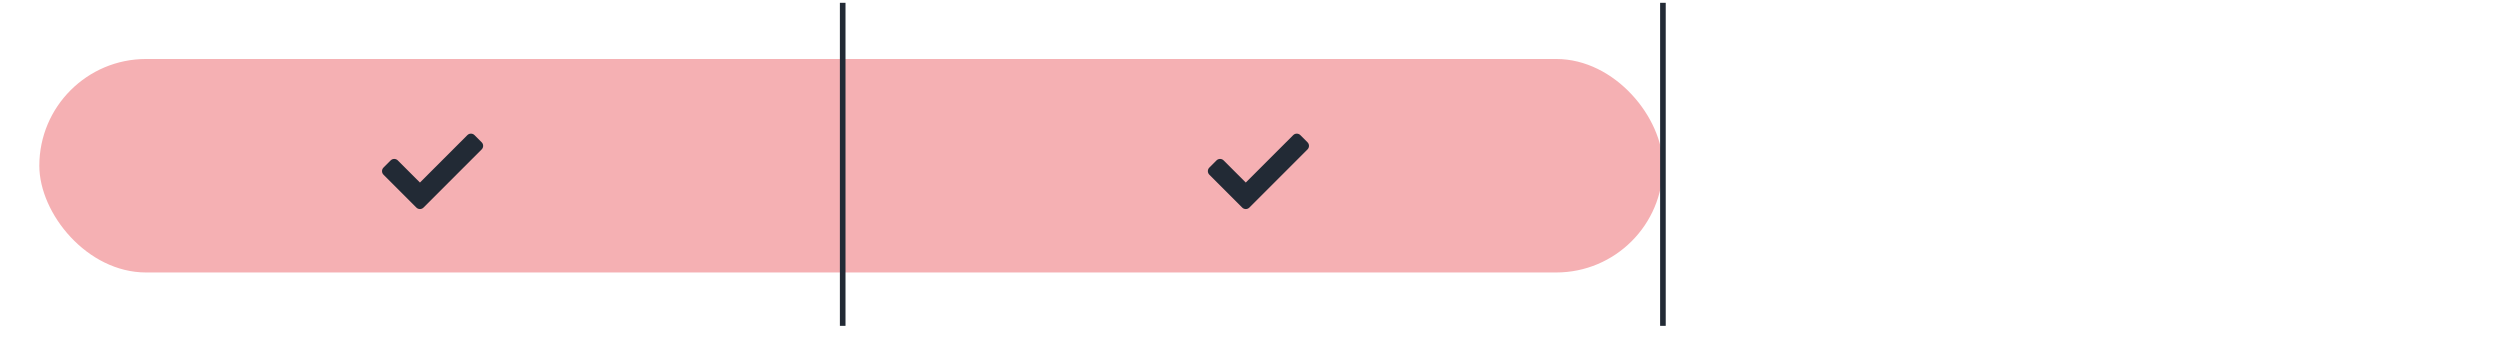 <svg width="445" height="60" viewBox="0 0 445 60" fill="none" xmlns="http://www.w3.org/2000/svg">
<g filter="url(#filter0_d_3720_13888)">
<rect x="4" y="7.5" width="437" height="44" rx="20" fill="white"/>
</g>
<rect x="7" y="10.5" width="289" height="38" rx="19" fill="#F5B0B3"/>
<path d="M150 0.5V58" stroke="#222A35"/>
<path d="M296 0.5V58" stroke="#222A35"/>
<path d="M74.114 36.948L68.264 31.098C67.912 30.747 67.912 30.177 68.264 29.826L69.536 28.553C69.888 28.201 70.458 28.201 70.809 28.553L74.75 32.493L83.191 24.053C83.542 23.701 84.112 23.701 84.464 24.053L85.736 25.326C86.088 25.677 86.088 26.247 85.736 26.598L75.386 36.948C75.035 37.3 74.465 37.3 74.114 36.948Z" fill="#222A35"/>
<path d="M221.114 36.948L215.264 31.098C214.912 30.747 214.912 30.177 215.264 29.826L216.536 28.553C216.888 28.201 217.458 28.201 217.809 28.553L221.75 32.493L230.191 24.053C230.542 23.701 231.112 23.701 231.464 24.053L232.736 25.326C233.088 25.677 233.088 26.247 232.736 26.598L222.386 36.948C222.035 37.3 221.465 37.3 221.114 36.948Z" fill="#222A35"/>
<defs>
<filter id="filter0_d_3720_13888" x="0" y="7.5" width="445" height="52" filterUnits="userSpaceOnUse" color-interpolation-filters="sRGB">
<feFlood flood-opacity="0" result="BackgroundImageFix"/>
<feColorMatrix in="SourceAlpha" type="matrix" values="0 0 0 0 0 0 0 0 0 0 0 0 0 0 0 0 0 0 127 0" result="hardAlpha"/>
<feOffset dy="4"/>
<feGaussianBlur stdDeviation="2"/>
<feComposite in2="hardAlpha" operator="out"/>
<feColorMatrix type="matrix" values="0 0 0 0 0 0 0 0 0 0 0 0 0 0 0 0 0 0 0.25 0"/>
<feBlend mode="normal" in2="BackgroundImageFix" result="effect1_dropShadow_3720_13888"/>
<feBlend mode="normal" in="SourceGraphic" in2="effect1_dropShadow_3720_13888" result="shape"/>
</filter>
</defs>
</svg>

